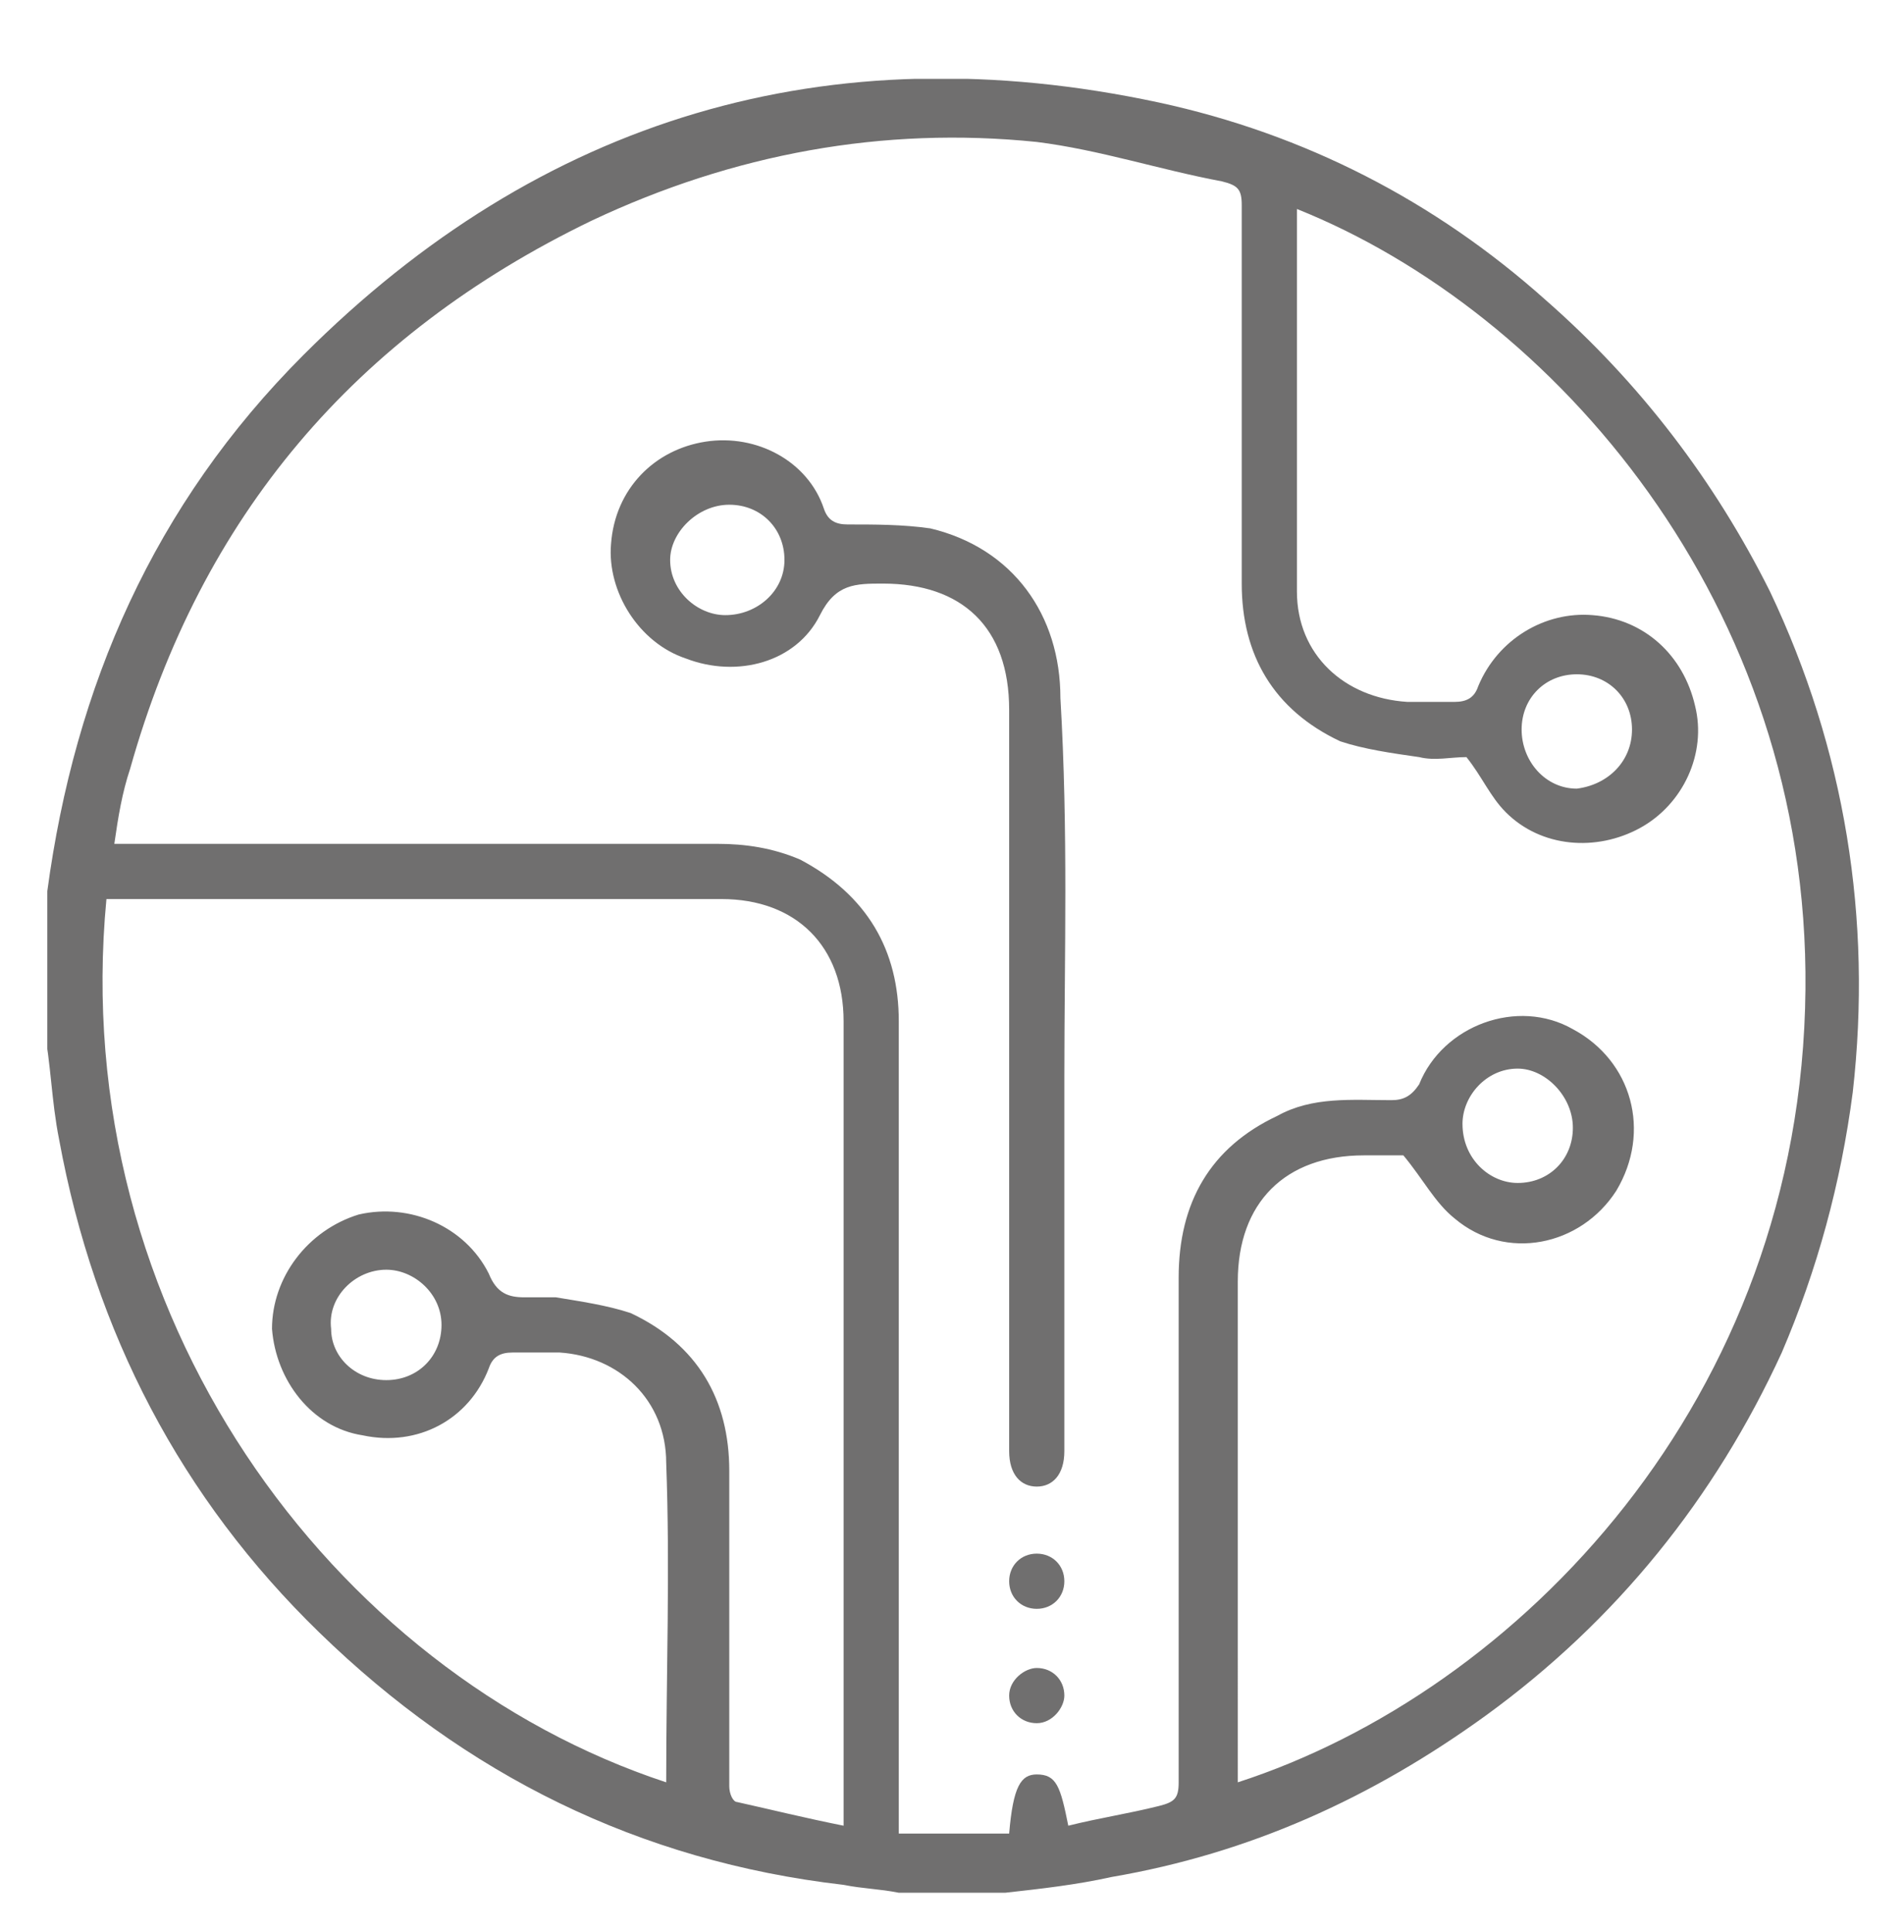 <?xml version="1.0" encoding="utf-8"?>
<!-- Generator: Adobe Illustrator 25.0.1, SVG Export Plug-In . SVG Version: 6.00 Build 0)  -->
<!DOCTYPE svg PUBLIC "-//W3C//DTD SVG 1.0//EN" "http://www.w3.org/TR/2001/REC-SVG-20010904/DTD/svg10.dtd">
<svg version="1.0" id="Capa_1" xmlns:x="http://ns.adobe.com/Extensibility/1.0/" xmlns:i="http://ns.adobe.com/AdobeIllustrator/10.0/" xmlns:graph="http://ns.adobe.com/Graphs/1.0/"
	 xmlns="http://www.w3.org/2000/svg" xmlns:xlink="http://www.w3.org/1999/xlink" x="0px" y="0px" viewBox="0 0 48.3 49"
	 style="enable-background:new 0 0 48.3 49;" xml:space="preserve">
<g>
	<defs>
		<rect id="SVGID_1_" x="1.2" y="2" width="46" height="46"/>
	</defs>
	<clipPath id="SVGID_2_">
		<use xlink:href="#SVGID_1_"  style="overflow:visible;"/>
	</clipPath>
	<path style="clip-path:url(#SVGID_2_);fill:#706F6F;" d="M11.2,33.6c0-0.8-0.7-1.4-1.4-1.4c-0.8,0-1.5,0.7-1.4,1.5
		C8.4,34.4,9,35,9.8,35C10.6,35,11.2,34.4,11.2,33.6 M38.5,30c0.8,0,1.4-0.6,1.4-1.4c0-0.8-0.7-1.5-1.4-1.5c-0.8,0-1.4,0.7-1.4,1.4
		C37.1,29.4,37.8,30,38.5,30 M41.4,18.5c0-0.8-0.6-1.4-1.4-1.4c-0.8,0-1.4,0.6-1.4,1.4c0,0.8,0.6,1.5,1.4,1.5
		C40.8,19.9,41.4,19.3,41.4,18.5 M16.9,45.2C17,45.2,17,45.2,16.9,45.2c0-2.8,0.1-5.4,0-8.1c0-1.6-1.2-2.7-2.7-2.8
		c-0.4,0-0.8,0-1.2,0c-0.3,0-0.5,0.1-0.6,0.4c-0.5,1.3-1.8,2-3.2,1.7C7.9,36.2,7,35,6.9,33.7c0-1.3,0.9-2.5,2.2-2.9
		c1.3-0.3,2.7,0.3,3.3,1.5c0.2,0.5,0.5,0.6,0.9,0.6c0.3,0,0.5,0,0.8,0c0.6,0.1,1.3,0.2,1.9,0.4c1.7,0.8,2.5,2.2,2.5,4
		c0,2.7,0,5.3,0,8c0,0.2,0.1,0.4,0.2,0.4c0.9,0.2,1.7,0.4,2.7,0.6v-0.5c0-6.6,0-13.3,0-19.9c0-1.9-1.2-3.1-3.1-3.1c-5,0-10,0-15,0
		H2.7C1.7,33.3,8.4,42.4,16.9,45.2 M31.4,45.2c7.1-2.3,14.3-9.7,14.4-20.1c0.1-9.8-6.4-17.2-12.9-19.8c0,0,0,0.1,0,0.1
		c0,3.2,0,6.4,0,9.6c0,1.6,1.2,2.7,2.8,2.8c0.4,0,0.8,0,1.2,0c0.3,0,0.5-0.1,0.6-0.4c0.5-1.2,1.7-1.9,2.9-1.8c1.3,0.1,2.3,1,2.6,2.3
		c0.3,1.2-0.3,2.5-1.4,3.1c-1.1,0.6-2.5,0.5-3.4-0.4c-0.4-0.4-0.6-0.9-1-1.4c-0.4,0-0.8,0.1-1.2,0c-0.7-0.1-1.4-0.2-2-0.4
		c-1.7-0.8-2.5-2.2-2.5-4c0-3.2,0-6.4,0-9.6c0-0.4-0.1-0.5-0.5-0.6c-1.6-0.3-3.1-0.8-4.7-1c-3.9-0.4-7.7,0.3-11.3,2
		C9,8.5,5.1,13.1,3.3,19.5c-0.2,0.6-0.3,1.2-0.4,1.9h0.6c4.9,0,9.8,0,14.7,0c0.7,0,1.4,0.1,2.1,0.4c1.7,0.9,2.5,2.3,2.5,4.1
		c0,6.7,0,13.3,0,20v0.6h2.8c0.1-1.2,0.3-1.5,0.7-1.5c0.5,0,0.6,0.3,0.8,1.3c0.8-0.2,1.5-0.3,2.3-0.5c0.4-0.1,0.5-0.2,0.5-0.6
		c0-4.3,0-8.6,0-12.8c0-1.9,0.8-3.3,2.5-4.1c0.9-0.5,1.9-0.4,2.9-0.4c0.3,0,0.5-0.1,0.7-0.4c0.6-1.5,2.5-2.2,3.9-1.4
		c1.5,0.8,2,2.6,1.1,4.1c-0.9,1.4-2.8,1.8-4.1,0.7c-0.5-0.4-0.8-1-1.3-1.6c-0.2,0-0.6,0-1,0c-2,0-3.2,1.2-3.2,3.2c0,2.8,0,5.7,0,8.5
		C31.4,42.4,31.4,43.8,31.4,45.2 M25.5,48h-2.7c-0.5-0.1-0.9-0.1-1.4-0.2c-5.2-0.6-9.6-2.8-13.3-6.4C4.6,38,2.4,33.8,1.5,28.9
		c-0.2-1-0.2-1.9-0.4-2.9v-2.4c0-0.3,0.1-0.6,0.1-1C1.9,17.4,3.9,12.8,7.7,9c6-6,13.3-8.2,21.7-6.4c3.7,0.8,7,2.5,9.8,5
		c2.4,2.1,4.3,4.6,5.7,7.4c1.9,4,2.6,8.3,2.1,12.7c-0.3,2.3-0.9,4.5-1.8,6.6c-1.7,3.7-4.2,6.8-7.5,9.2c-2.9,2.1-6,3.5-9.5,4.1
		C27.3,47.8,26.4,47.9,25.5,48"/>
	<path style="clip-path:url(#SVGID_2_);fill:#706F6F;" d="M19.9,14.2c0-0.8-0.6-1.4-1.4-1.4c-0.8,0-1.5,0.7-1.5,1.4
		c0,0.8,0.7,1.4,1.4,1.4C19.2,15.6,19.9,15,19.9,14.2 M27,27.3v9.2c0,0.1,0,0.2,0,0.3c0,0.6-0.3,0.9-0.7,0.9c-0.4,0-0.7-0.3-0.7-0.9
		c0-1.6,0-3.2,0-4.8c0-4.7,0-9.3,0-14c0-2.1-1.2-3.2-3.2-3.2c-0.7,0-1.2,0-1.6,0.8c-0.6,1.2-2.1,1.6-3.4,1.1c-1.2-0.4-2-1.7-1.9-2.9
		c0.1-1.4,1.1-2.4,2.4-2.6c1.3-0.2,2.6,0.5,3,1.7c0.1,0.3,0.3,0.4,0.6,0.4c0.7,0,1.4,0,2.1,0.1c2.1,0.5,3.3,2.2,3.3,4.3
		C27.1,21.1,27,24.2,27,27.3"/>
	<path style="clip-path:url(#SVGID_2_);fill:#706F6F;" d="M26.3,40.8c-0.4,0-0.7-0.3-0.7-0.7c0-0.4,0.3-0.7,0.7-0.7
		c0.4,0,0.7,0.3,0.7,0.7C27,40.5,26.7,40.8,26.3,40.8"/>
	<path style="clip-path:url(#SVGID_2_);fill:#706F6F;" d="M26.3,43.7c-0.4,0-0.7-0.3-0.7-0.7c0-0.4,0.4-0.7,0.7-0.7
		c0.4,0,0.7,0.3,0.7,0.7C27,43.3,26.7,43.7,26.3,43.7"/>
</g>
</svg>
